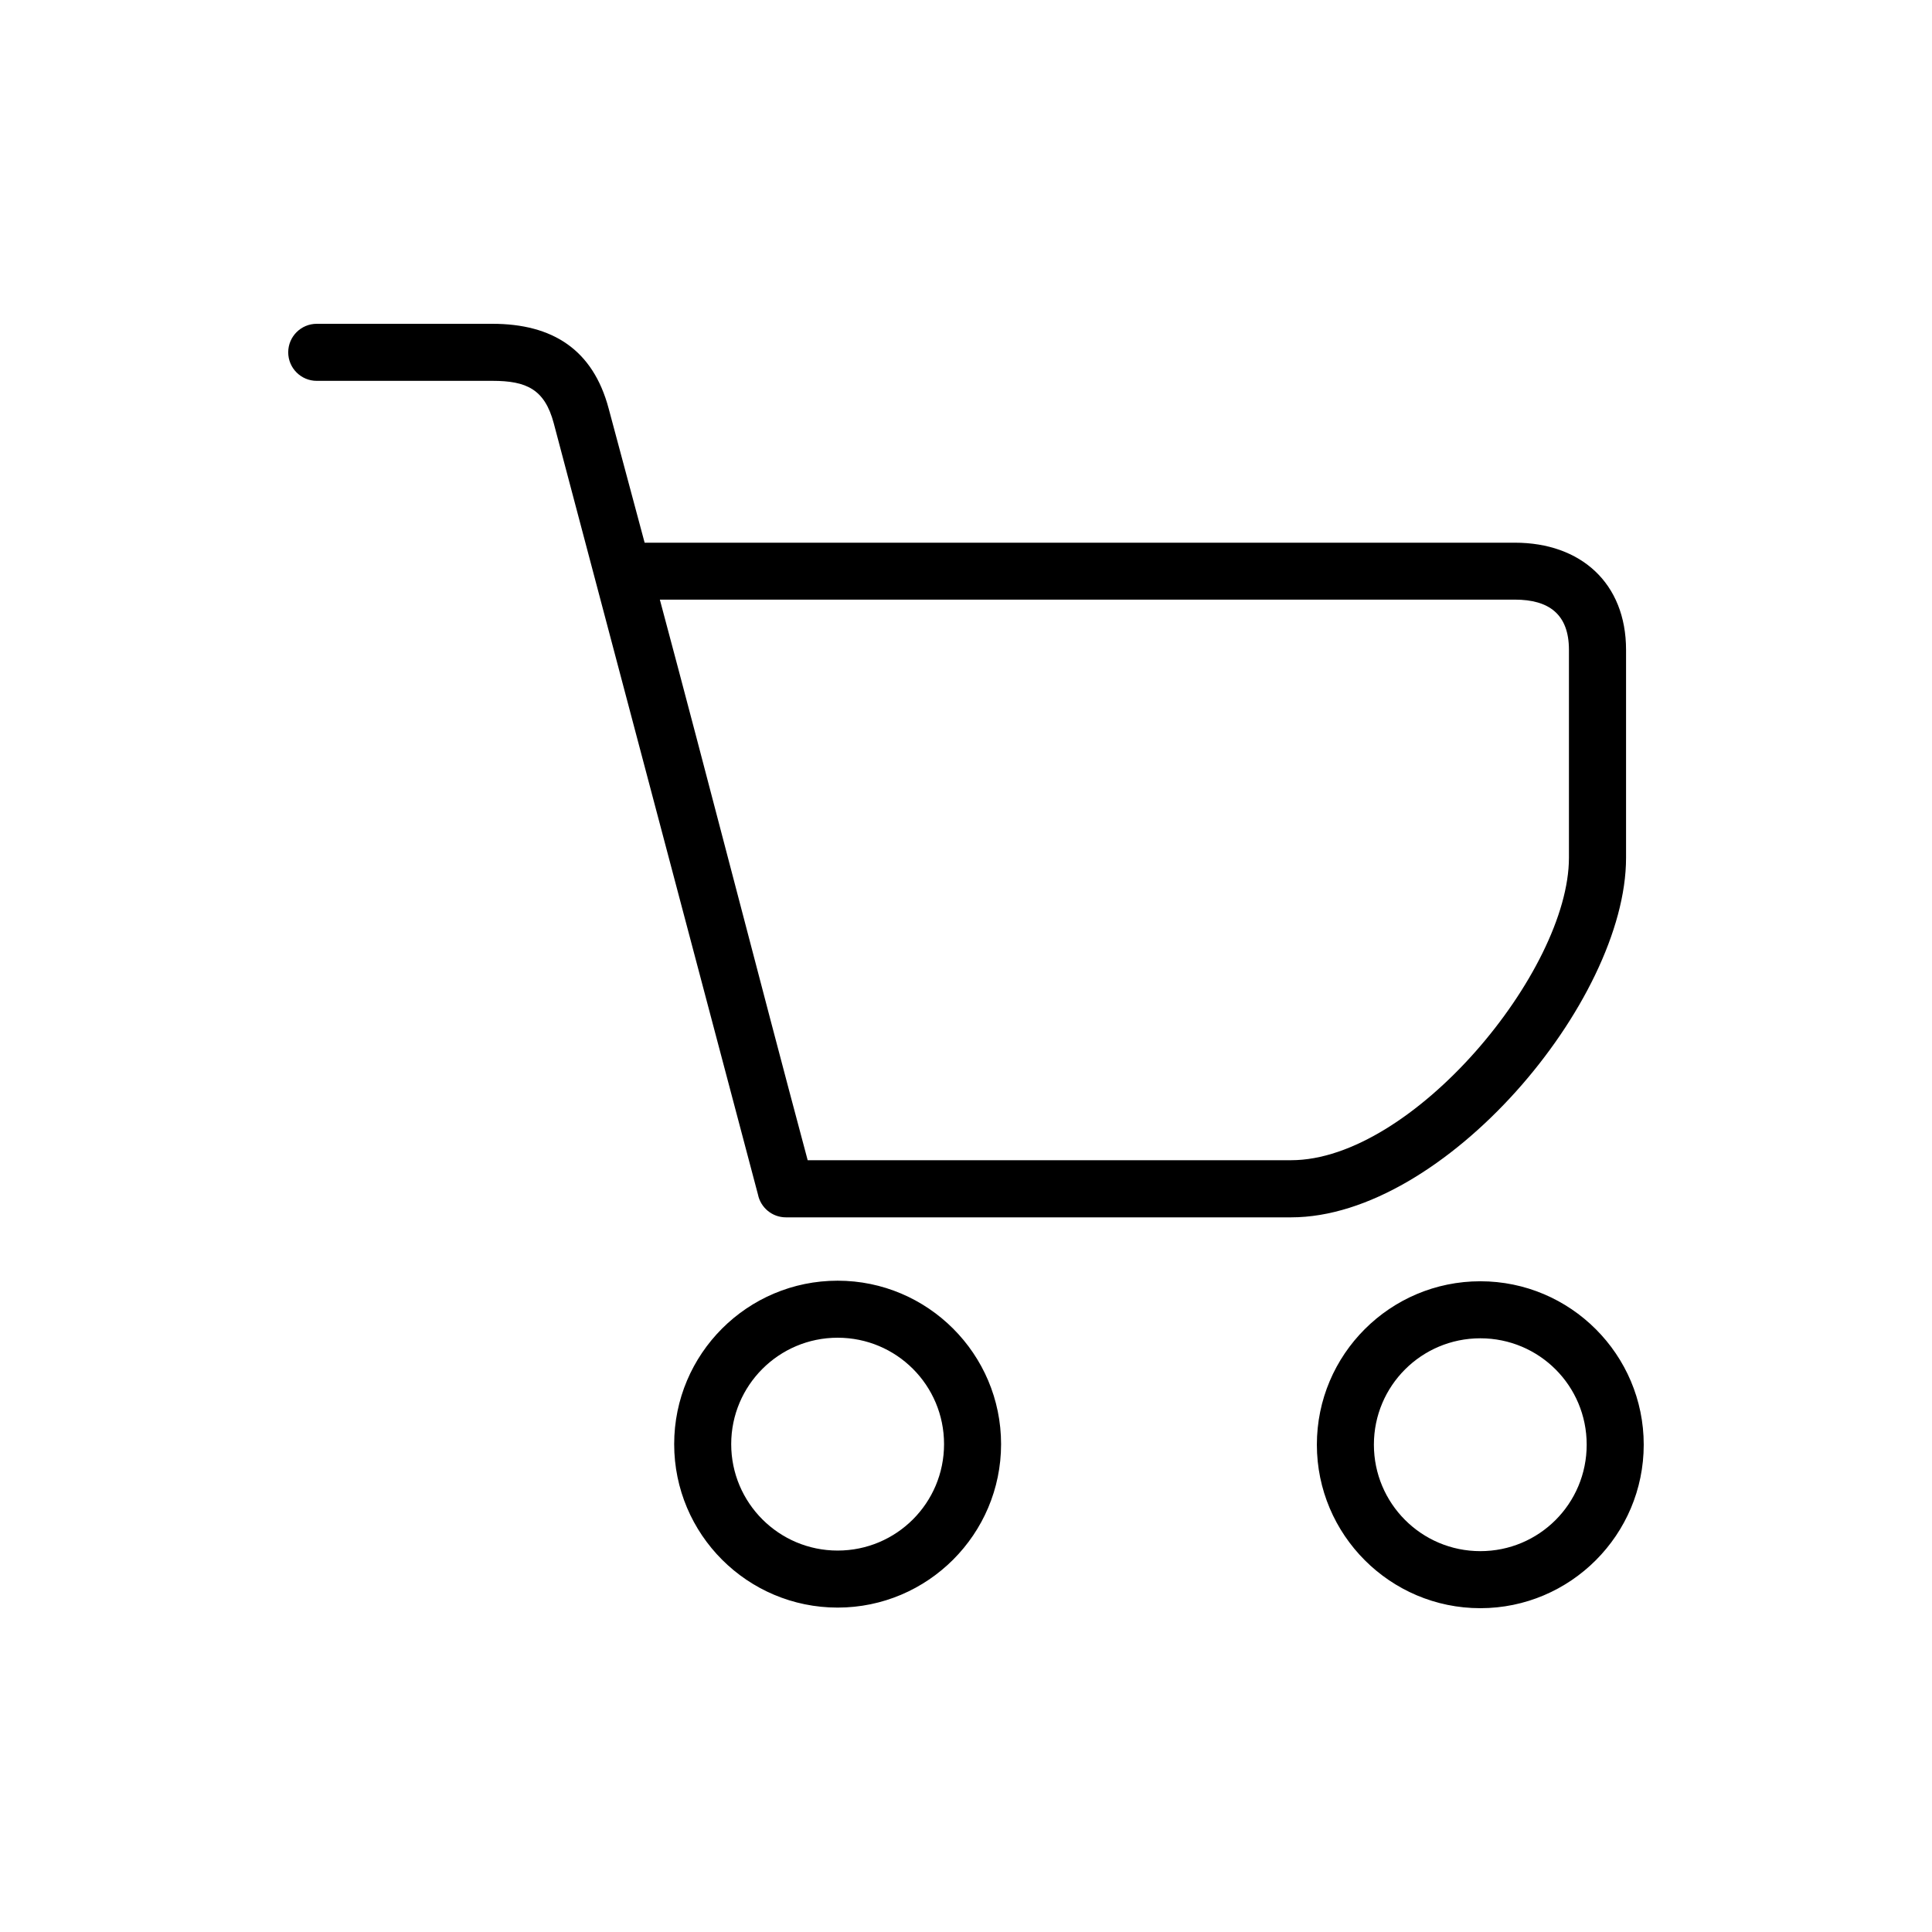 <?xml version="1.0" encoding="UTF-8"?>
<!-- Uploaded to: SVG Repo, www.svgrepo.com, Generator: SVG Repo Mixer Tools -->
<svg fill="#000000" width="800px" height="800px" version="1.1" viewBox="144 144 512 512" xmlns="http://www.w3.org/2000/svg">
 <path d="m227.94 244.93c-4.172 0-7.559-3.387-7.559-7.559s3.387-7.559 7.559-7.559h46.539c15.914 0 26.648 6.801 30.816 22.43l9.539 35.578h230.63c17.398 0 29.457 10.656 29.457 28.414v55.094c0 38.148-48.23 95.281-88.766 95.281h-133.88c-3.656 0-6.711-2.602-7.406-6.047l-54.125-204.42c-2.402-8.977-7.195-11.215-16.246-11.215h-46.539zm308.36 238.62c23.879 0 43.305 19.438 43.305 43.305 0 23.879-19.422 43.332-43.305 43.332-23.879 0-43.316-19.438-43.316-43.332 0-23.91 19.422-43.305 43.316-43.305zm0 15.113c-15.582 0-28.203 12.59-28.203 28.188 0 15.582 12.621 28.219 28.203 28.219 15.613 0 28.188-12.605 28.188-28.219s-12.59-28.188-28.188-28.188zm-170.32-15.266c23.879 0 43.316 19.438 43.316 43.316s-19.438 43.316-43.316 43.316c-23.91 0-43.316-19.406-43.316-43.316s19.391-43.316 43.316-43.316zm0 15.113c-15.566 0-28.203 12.637-28.203 28.203s12.637 28.203 28.203 28.203c15.598 0 28.203-12.605 28.203-28.203s-12.59-28.203-28.203-28.203zm-47.113-195.6c13.27 49.547 25.938 99.105 39.176 148.56h128.09c32.207 0 73.652-50.09 73.652-80.168v-55.094c0-9.418-5.289-13.301-14.344-13.301h-226.58z"/>
</svg>